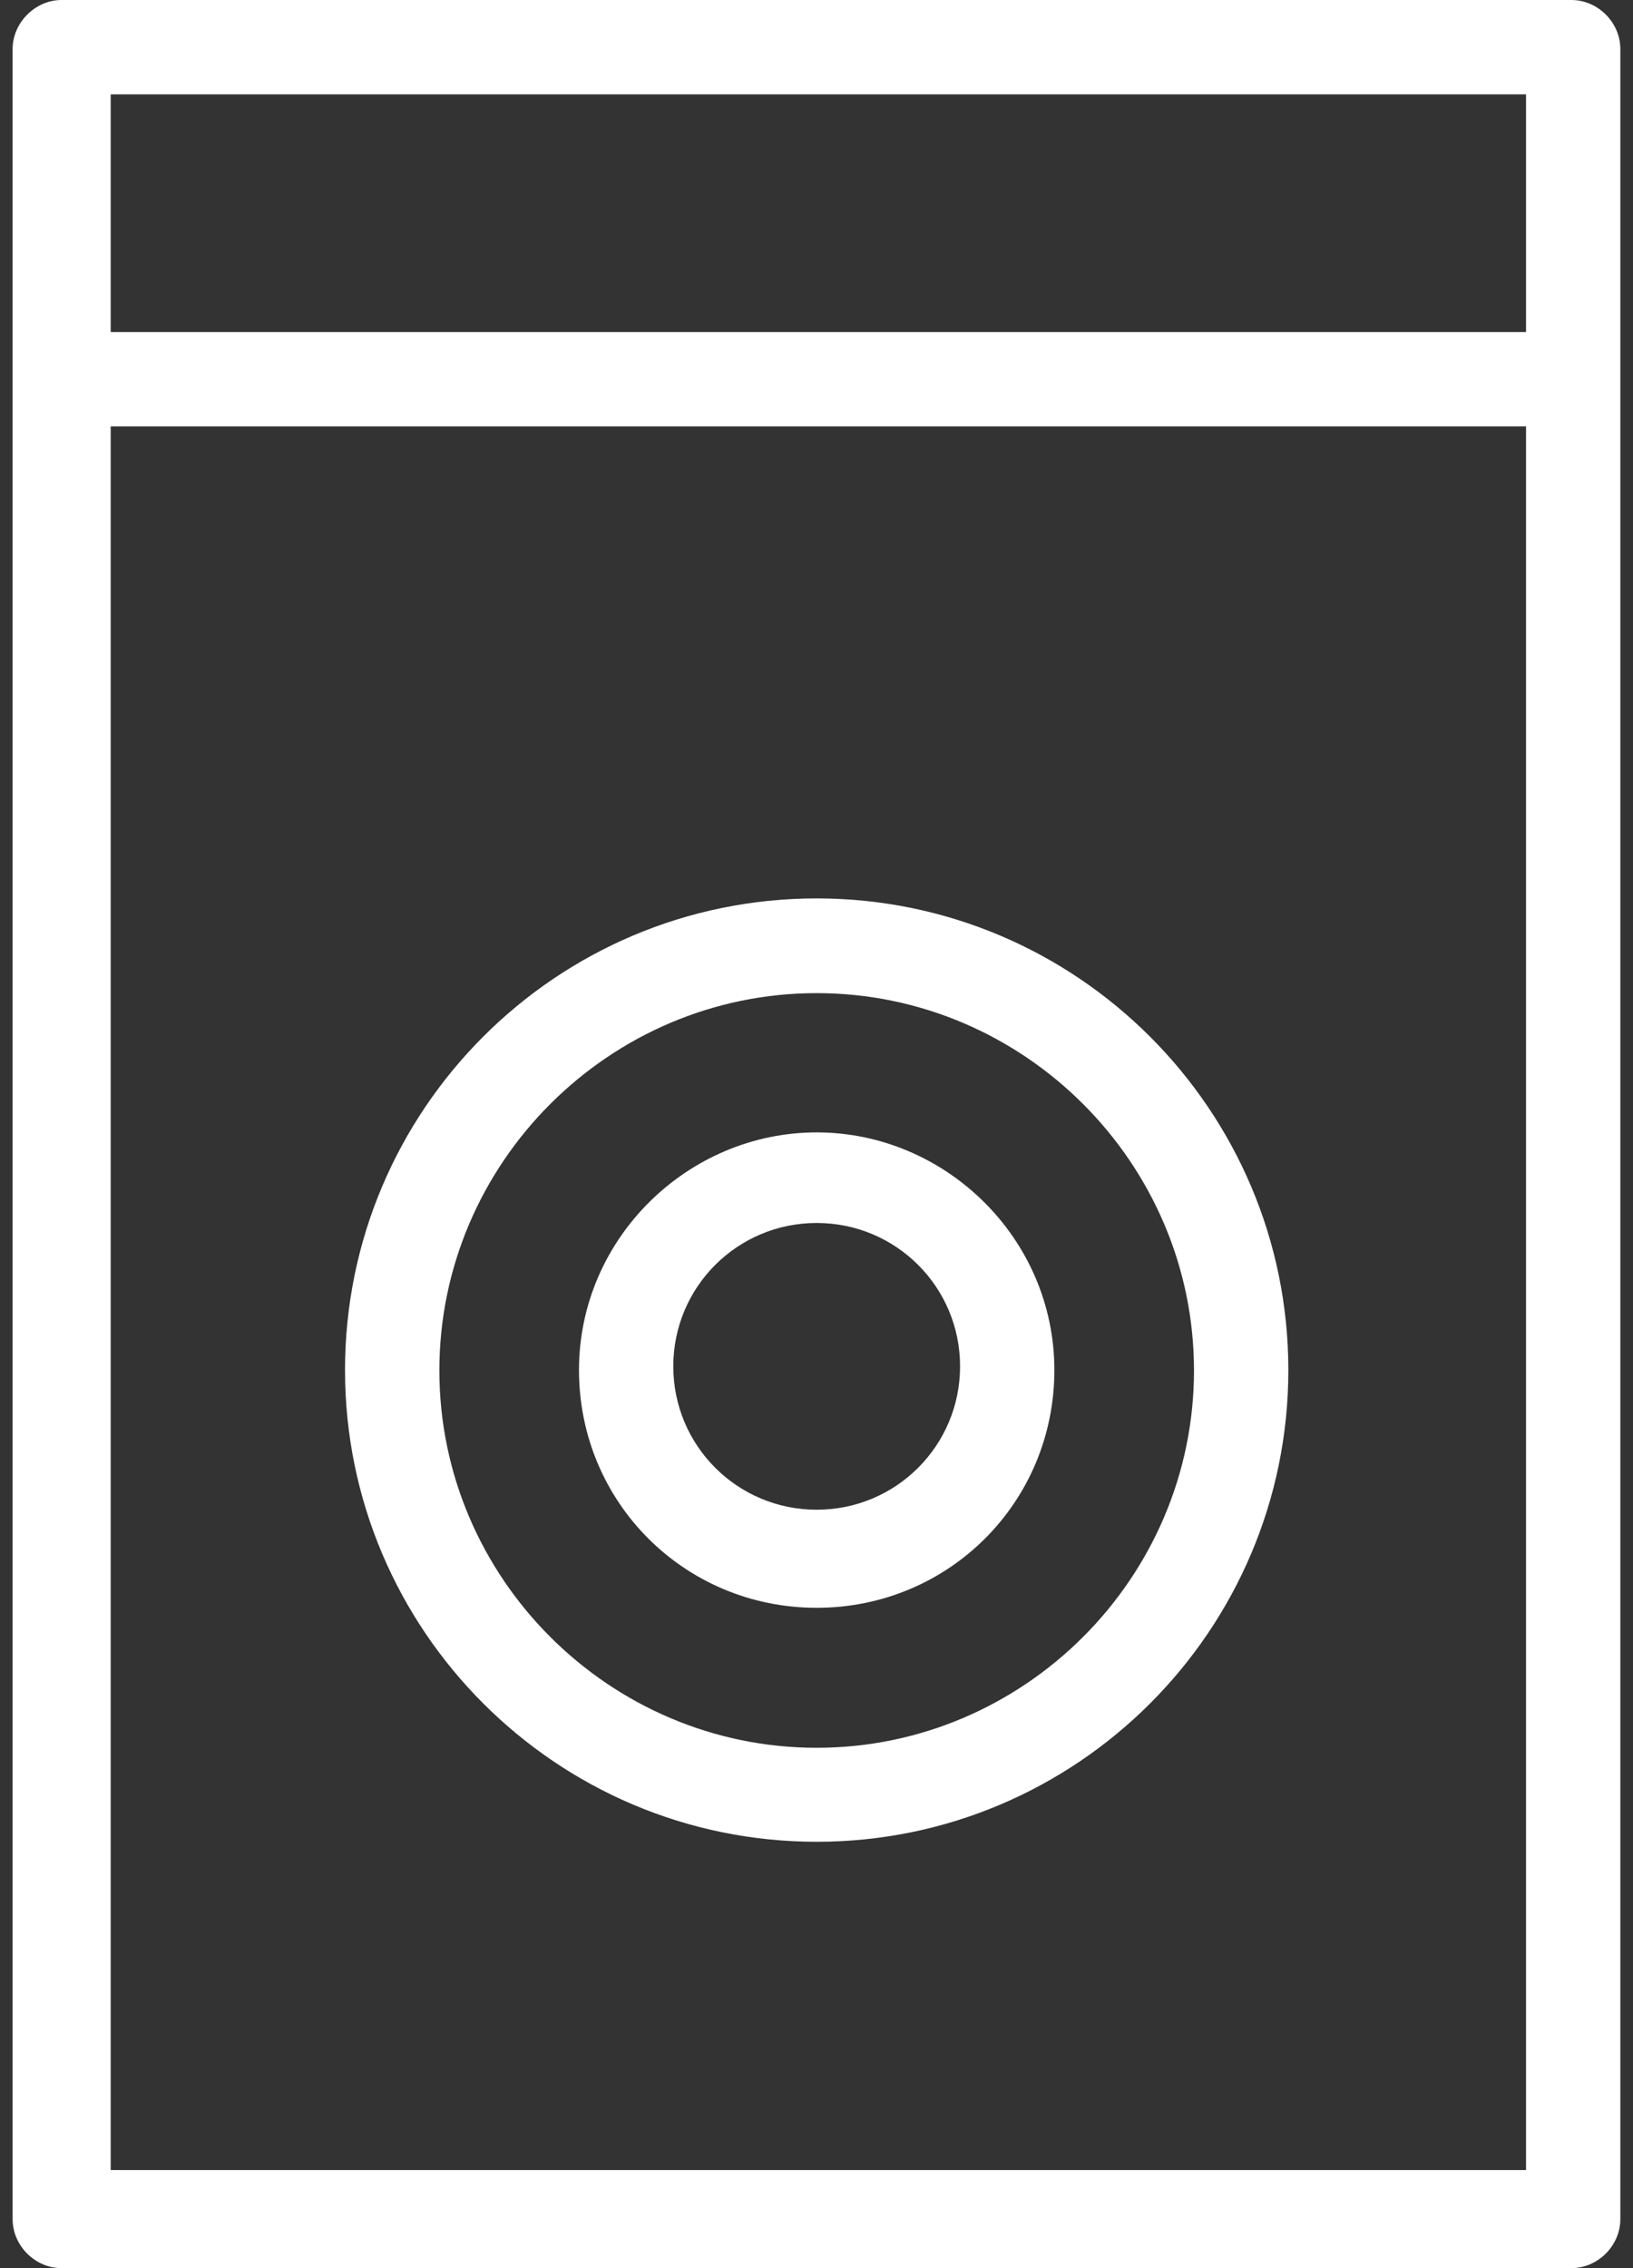 <svg xmlns="http://www.w3.org/2000/svg" width="36" height="50" viewBox="0 0 36 50" fill="none"><rect x="0" y="0" width="36" height="50" fill="#333333" stroke="none"/><path d="M34.64 0H1.359C0.773 0 0.278 0.503 0.278 1.081V48.919C0.278 49.505 0.773 50 1.359 50H34.64C35.226 50 35.721 49.505 35.721 48.919V1.081C35.721 0.495 35.226 0 34.64 0ZM33.642 2.08V7.32H2.44V2.08H33.642ZM2.44 47.838V9.399H33.642V47.838H2.44Z" fill="white"></path><path d="M18.004 19.805C12.261 19.805 7.606 24.468 7.606 30.203C7.606 35.938 12.269 40.601 18.004 40.601C23.739 40.601 28.402 35.938 28.402 30.203C28.402 24.468 23.739 19.805 18.004 19.805ZM18.004 38.529C13.432 38.529 9.686 34.783 9.686 30.211C9.686 25.64 13.432 21.893 18.004 21.893C22.576 21.893 26.322 25.64 26.322 30.211C26.322 34.783 22.576 38.529 18.004 38.529Z" fill="white"></path><path d="M18.004 24.963C15.174 24.963 12.764 27.29 12.764 30.203C12.764 33.116 15.091 35.443 18.004 35.443C20.917 35.443 23.244 33.116 23.244 30.203C23.244 27.29 20.834 24.963 18.004 24.963ZM18.004 33.281C16.255 33.281 14.843 31.87 14.843 30.12C14.843 28.371 16.255 26.96 18.004 26.96C19.753 26.96 21.165 28.371 21.165 30.12C21.165 31.87 19.753 33.281 18.004 33.281Z" fill="white"></path></svg>